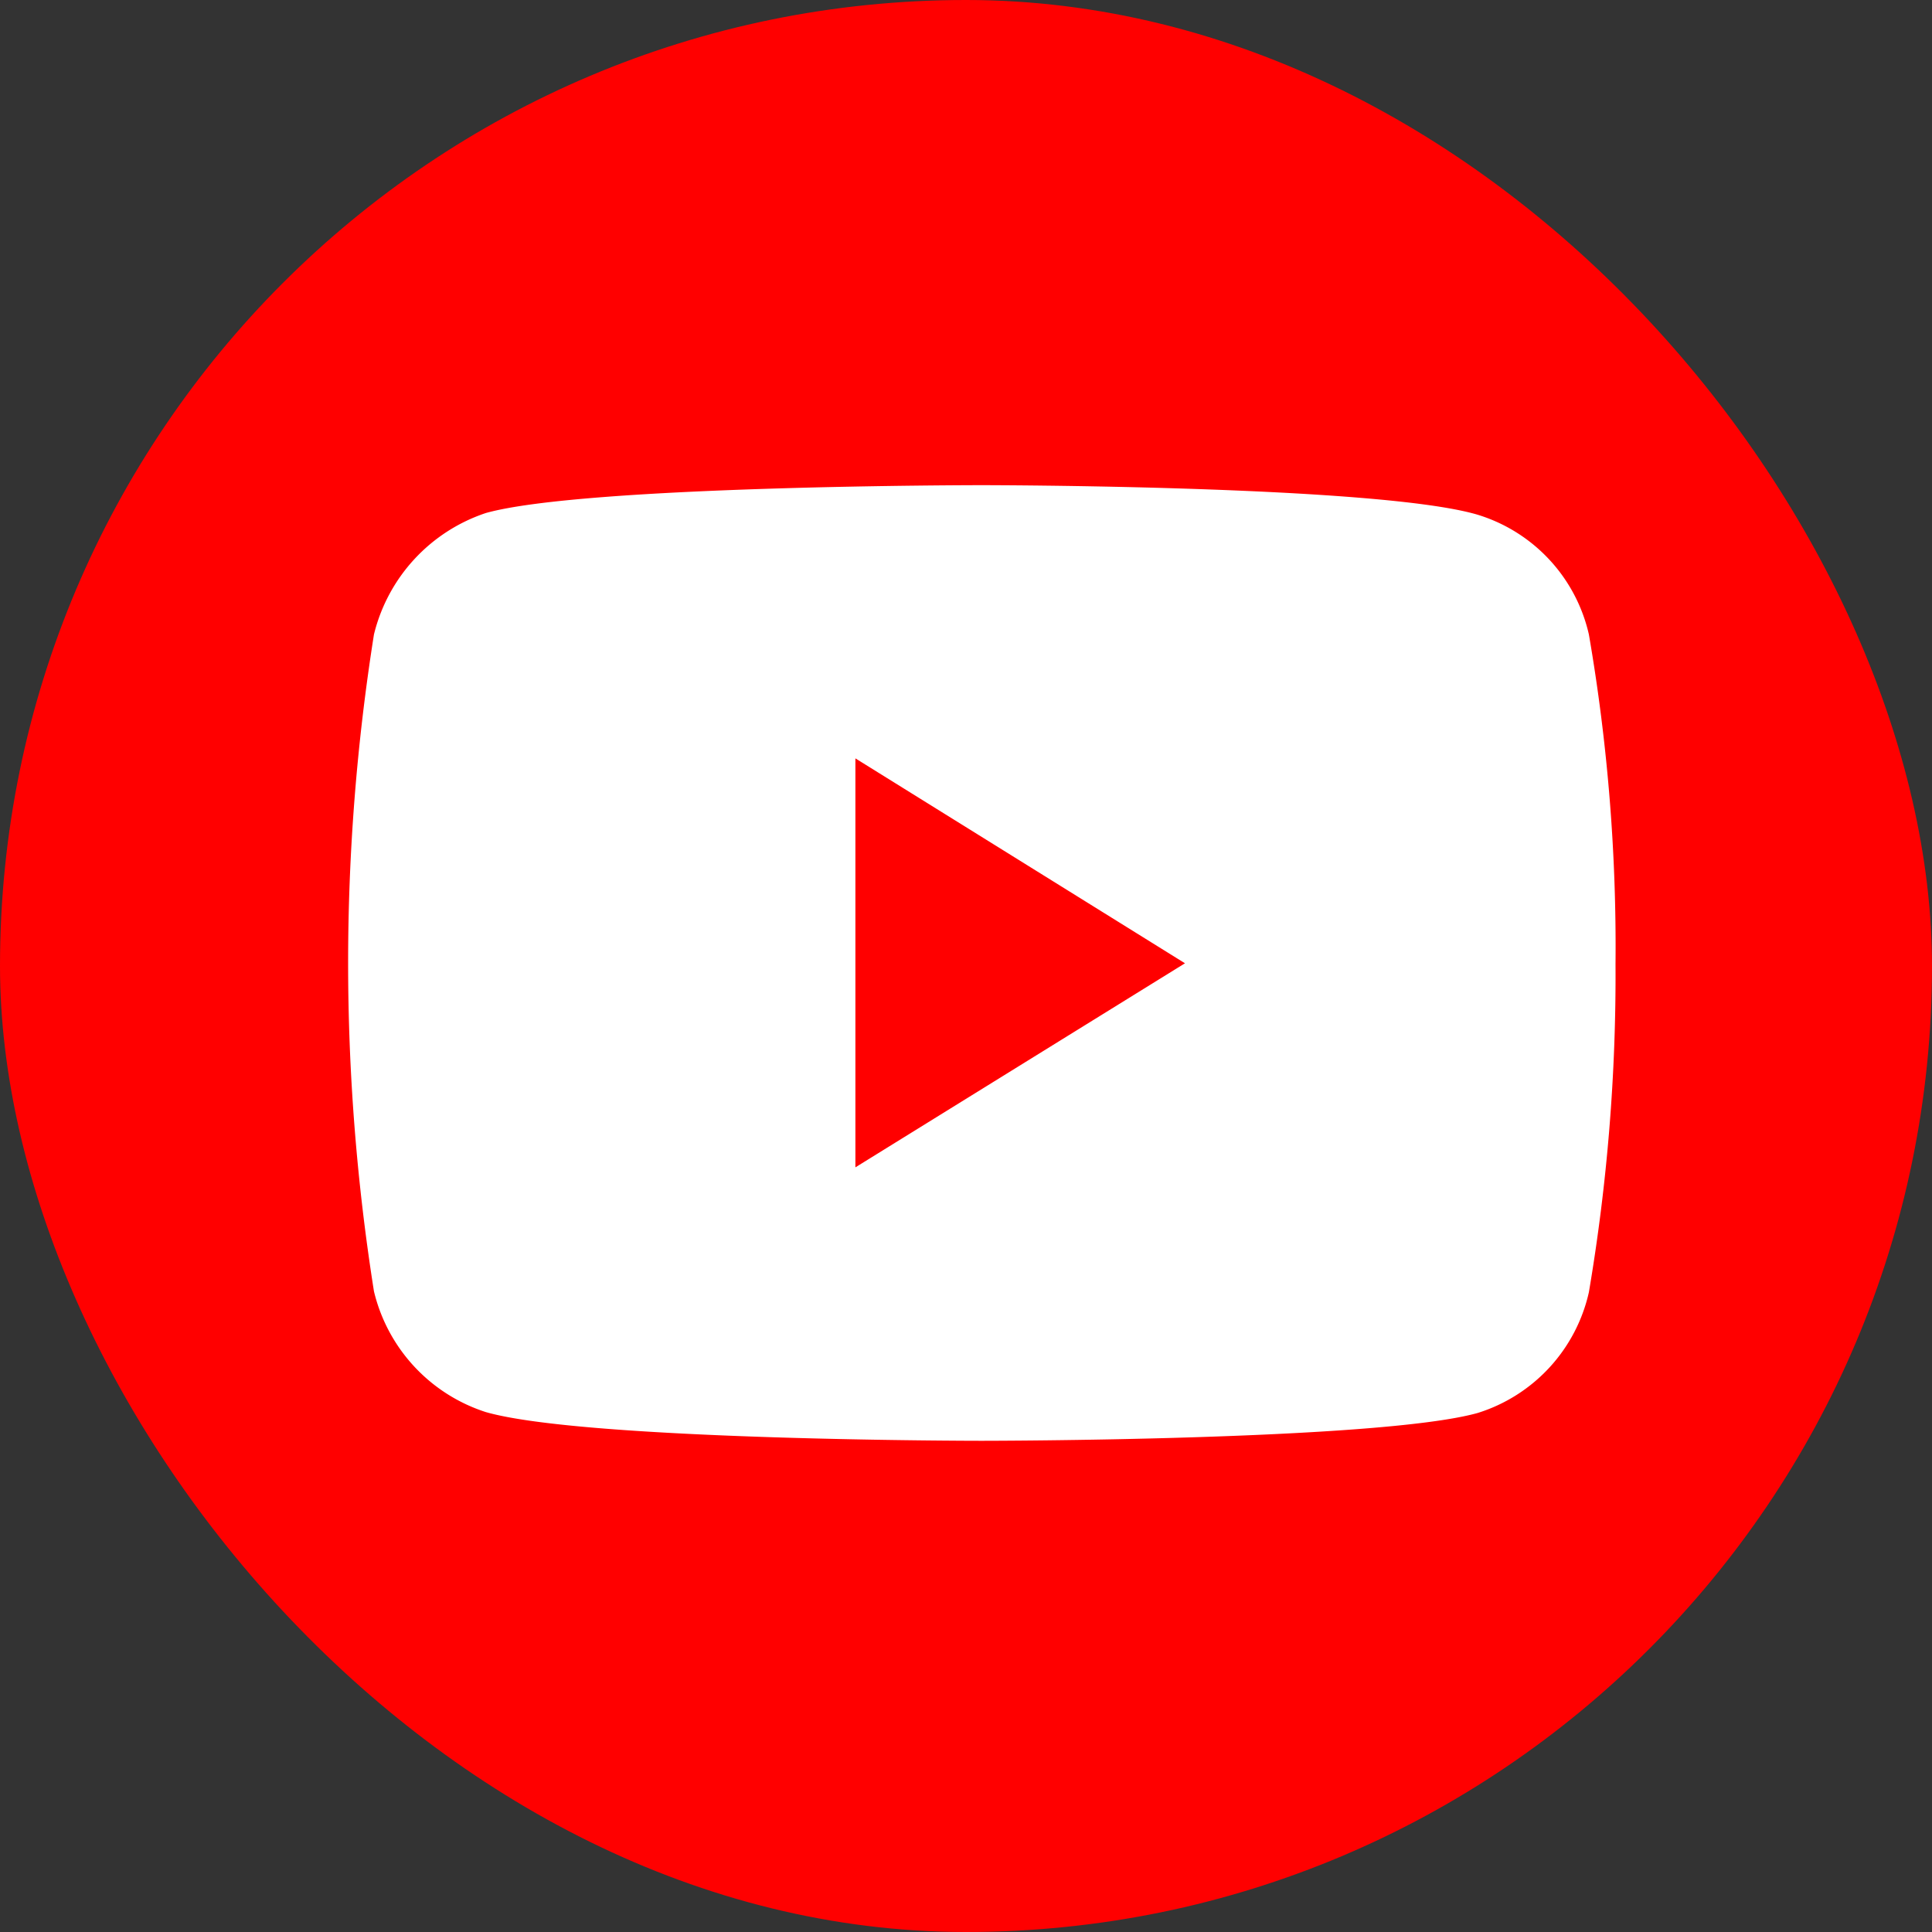 <svg id="YouTube_social_red_circle__2017_" data-name="YouTube_social_red_circle_(2017)" xmlns="http://www.w3.org/2000/svg" width="32" height="32" viewBox="0 0 32 32">
  <rect x="0" y="0" width="32" height="32" fill="#333333" stroke="none"/>
  <rect id="Rectangle_195" data-name="Rectangle 195" width="32" height="32" rx="16" transform="translate(0 0)" fill="red"/>
  <path id="Path_14" data-name="Path 14" d="M59.353,79.223s-6.561,0-8.208.461a2.827,2.827,0,0,0-1.854,2.011,34.8,34.8,0,0,0,0,10.881,2.782,2.782,0,0,0,1.854,2c1.66.475,8.208.475,8.208.475s6.574,0,8.22-.461a2.719,2.719,0,0,0,1.841-2,31.383,31.383,0,0,0,.441-5.433,30.412,30.412,0,0,0-.441-5.461,2.7,2.7,0,0,0-1.841-1.983C65.927,79.223,59.353,79.223,59.353,79.223Zm-2.088,4.525,5.459,3.394-5.459,3.38Z" transform="translate(-43.097 -71.187)" fill="#fff"/>
</svg>
